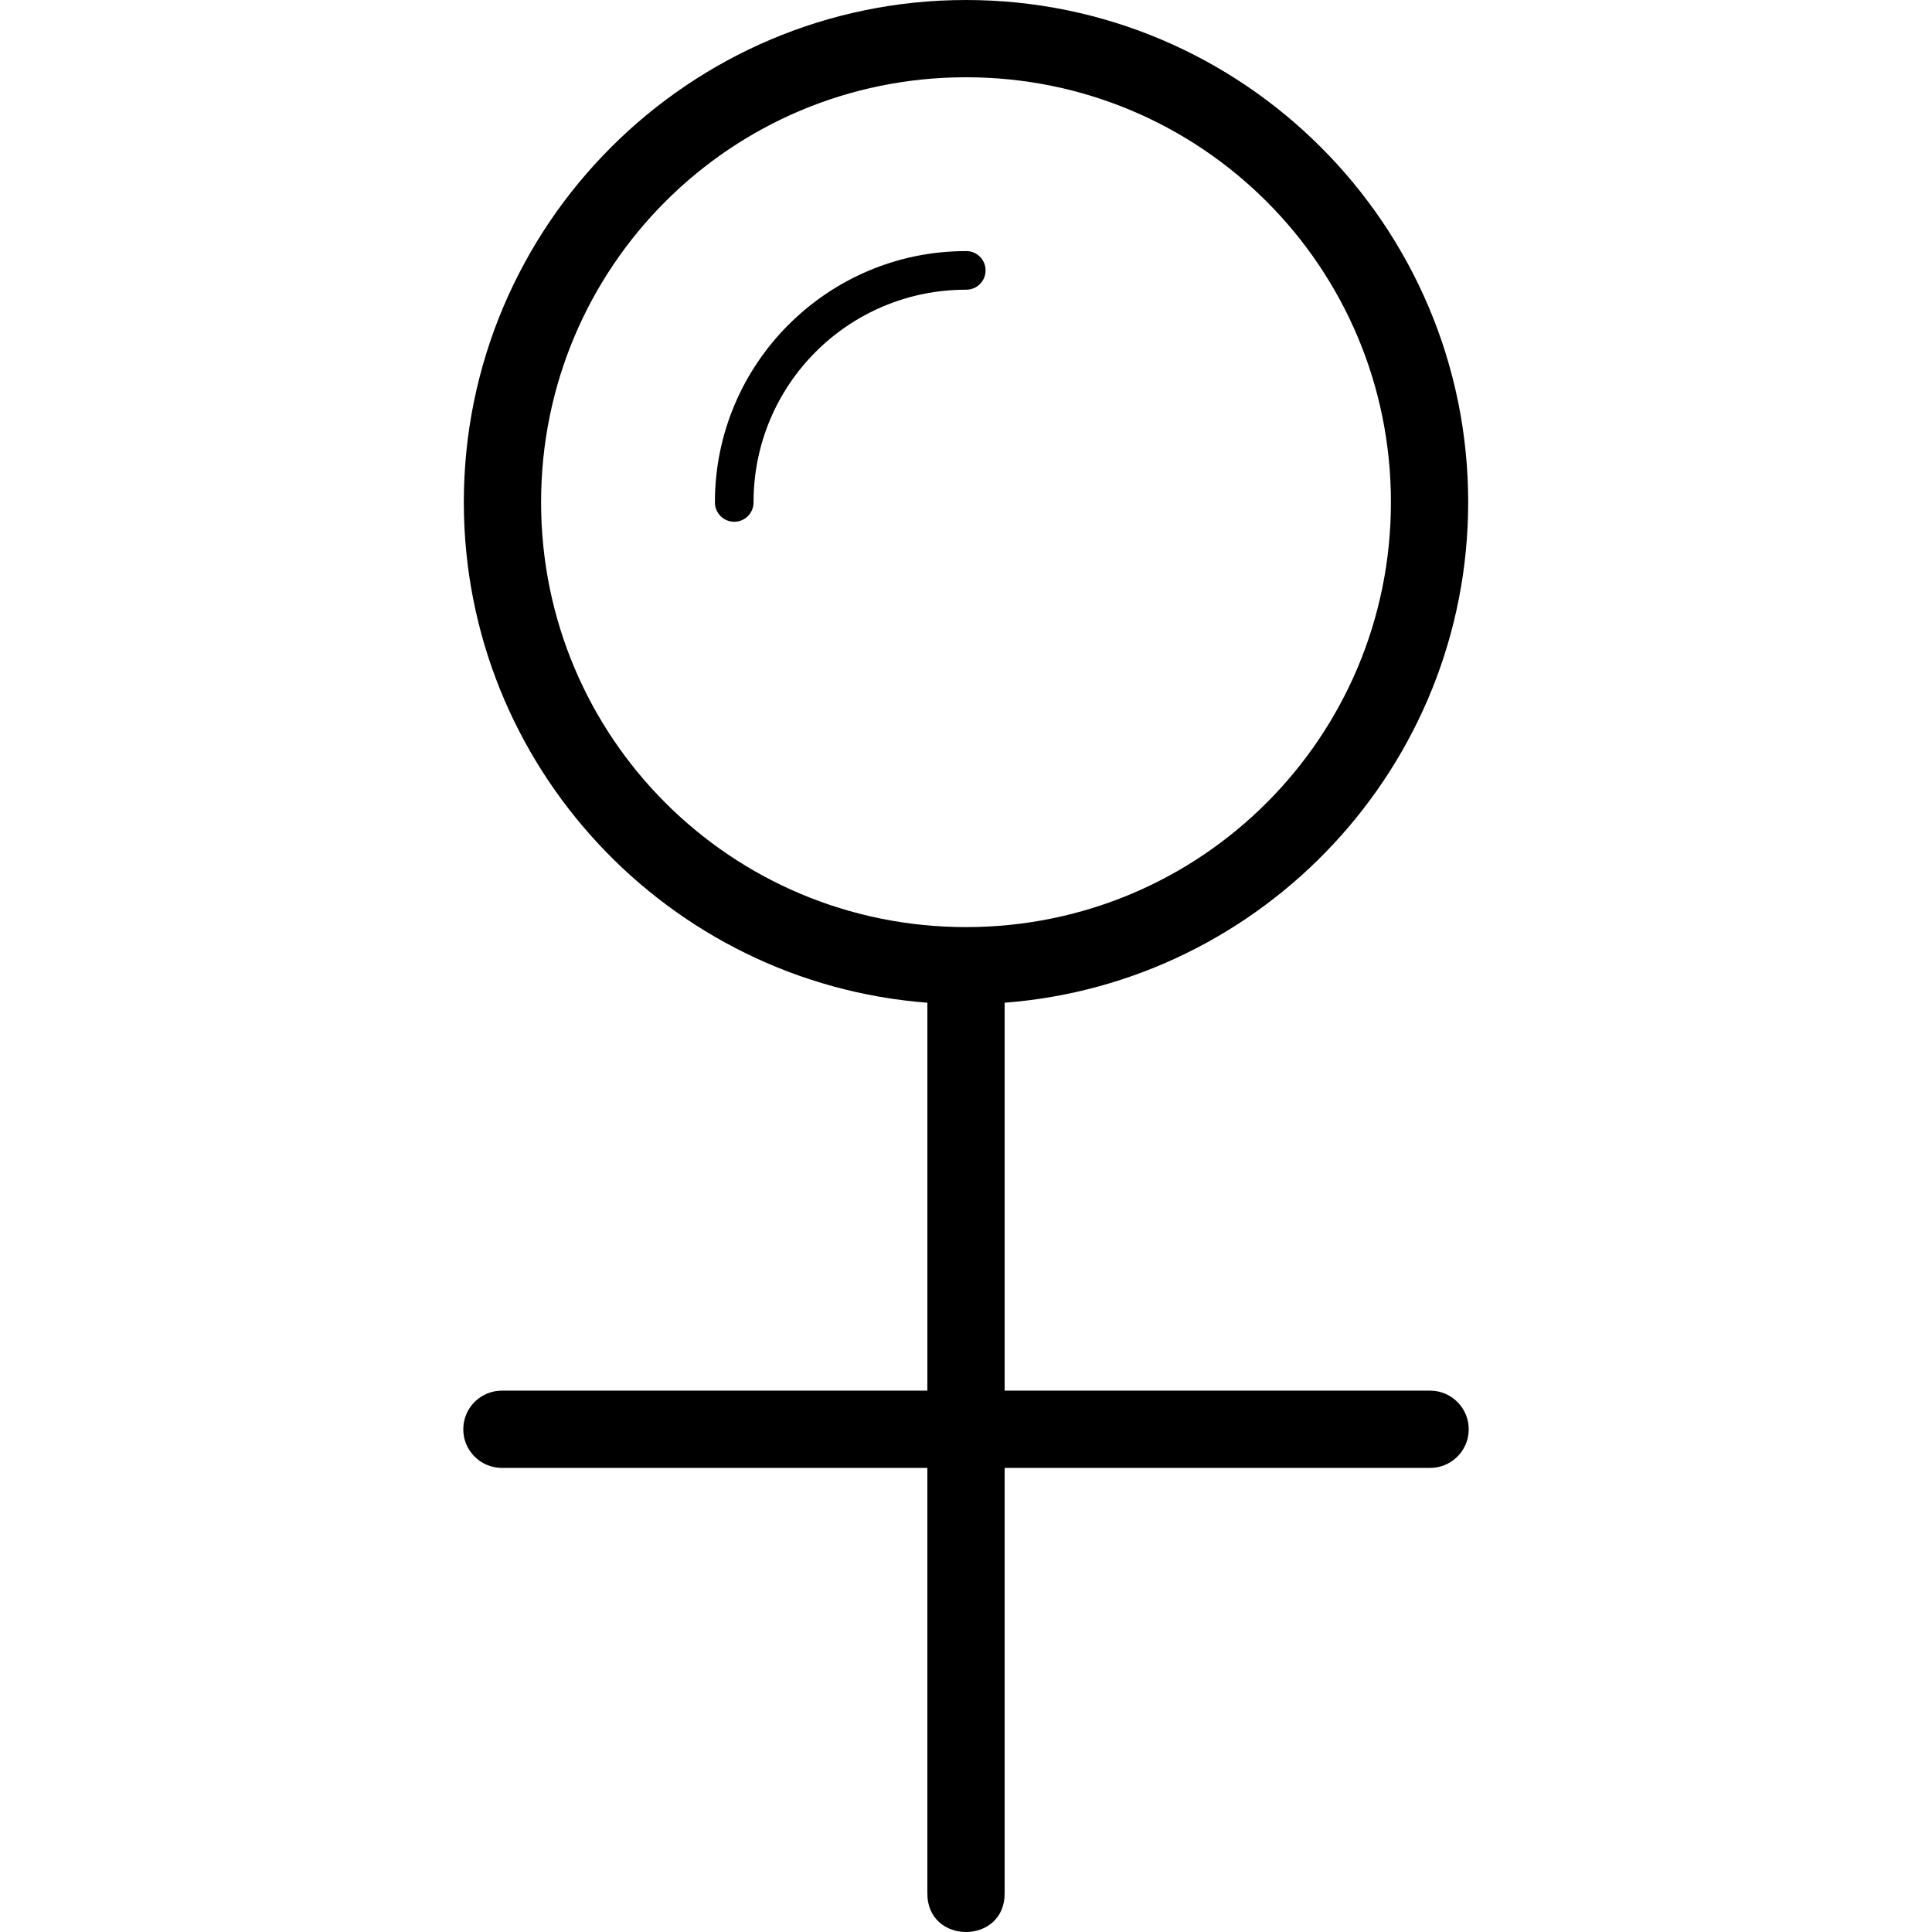 <?xml version="1.0" encoding="iso-8859-1"?>
<!-- Generator: Adobe Illustrator 18.1.1, SVG Export Plug-In . SVG Version: 6.00 Build 0)  -->
<svg version="1.1" id="Capa_1" xmlns="http://www.w3.org/2000/svg" xmlns:xlink="http://www.w3.org/1999/xlink" x="0px" y="0px"
	 viewBox="0 0 250.071 250.071" style="enable-background:new 0 0 250.071 250.071;" xml:space="preserve">
<g>
	<path id="circle26381" d="M125.036,0c-35.839,0-65,29.161-65,65c0,34.155,26.49,62.225,60,64.789V180h-55
		c-2.761-0.039-5.032,2.168-5.071,4.929c-0.039,2.761,2.168,5.032,4.929,5.071c0.047,0.001,0.094,0.001,0.141,0h55v55
		c-0.096,6.762,10.096,6.762,10,0v-55h55c2.761,0.039,5.032-2.168,5.071-4.929c0.039-2.761-2.168-5.032-4.929-5.071
		c-0.047-0.001-0.094-0.001-0.141,0h-55v-50.211c33.51-2.564,60-30.634,60-64.789C190.036,29.161,160.875,0,125.036,0z M125.036,10
		c30.435,0,55,24.565,55,55s-24.565,55-55,55s-55-24.565-55-55S94.601,10,125.036,10z M125.036,32.5c-17.92,0-32.5,14.58-32.5,32.5
		c-0.02,1.381,1.084,2.516,2.465,2.535c1.381,0.02,2.516-1.084,2.535-2.465c0-0.024,0-0.047,0-0.071c0-15.217,12.283-27.5,27.5-27.5
		c1.381,0.02,2.516-1.084,2.535-2.465s-1.084-2.516-2.465-2.535C125.083,32.5,125.059,32.5,125.036,32.5z"/>
</g>
<g>
</g>
<g>
</g>
<g>
</g>
<g>
</g>
<g>
</g>
<g>
</g>
<g>
</g>
<g>
</g>
<g>
</g>
<g>
</g>
<g>
</g>
<g>
</g>
<g>
</g>
<g>
</g>
<g>
</g>
</svg>
